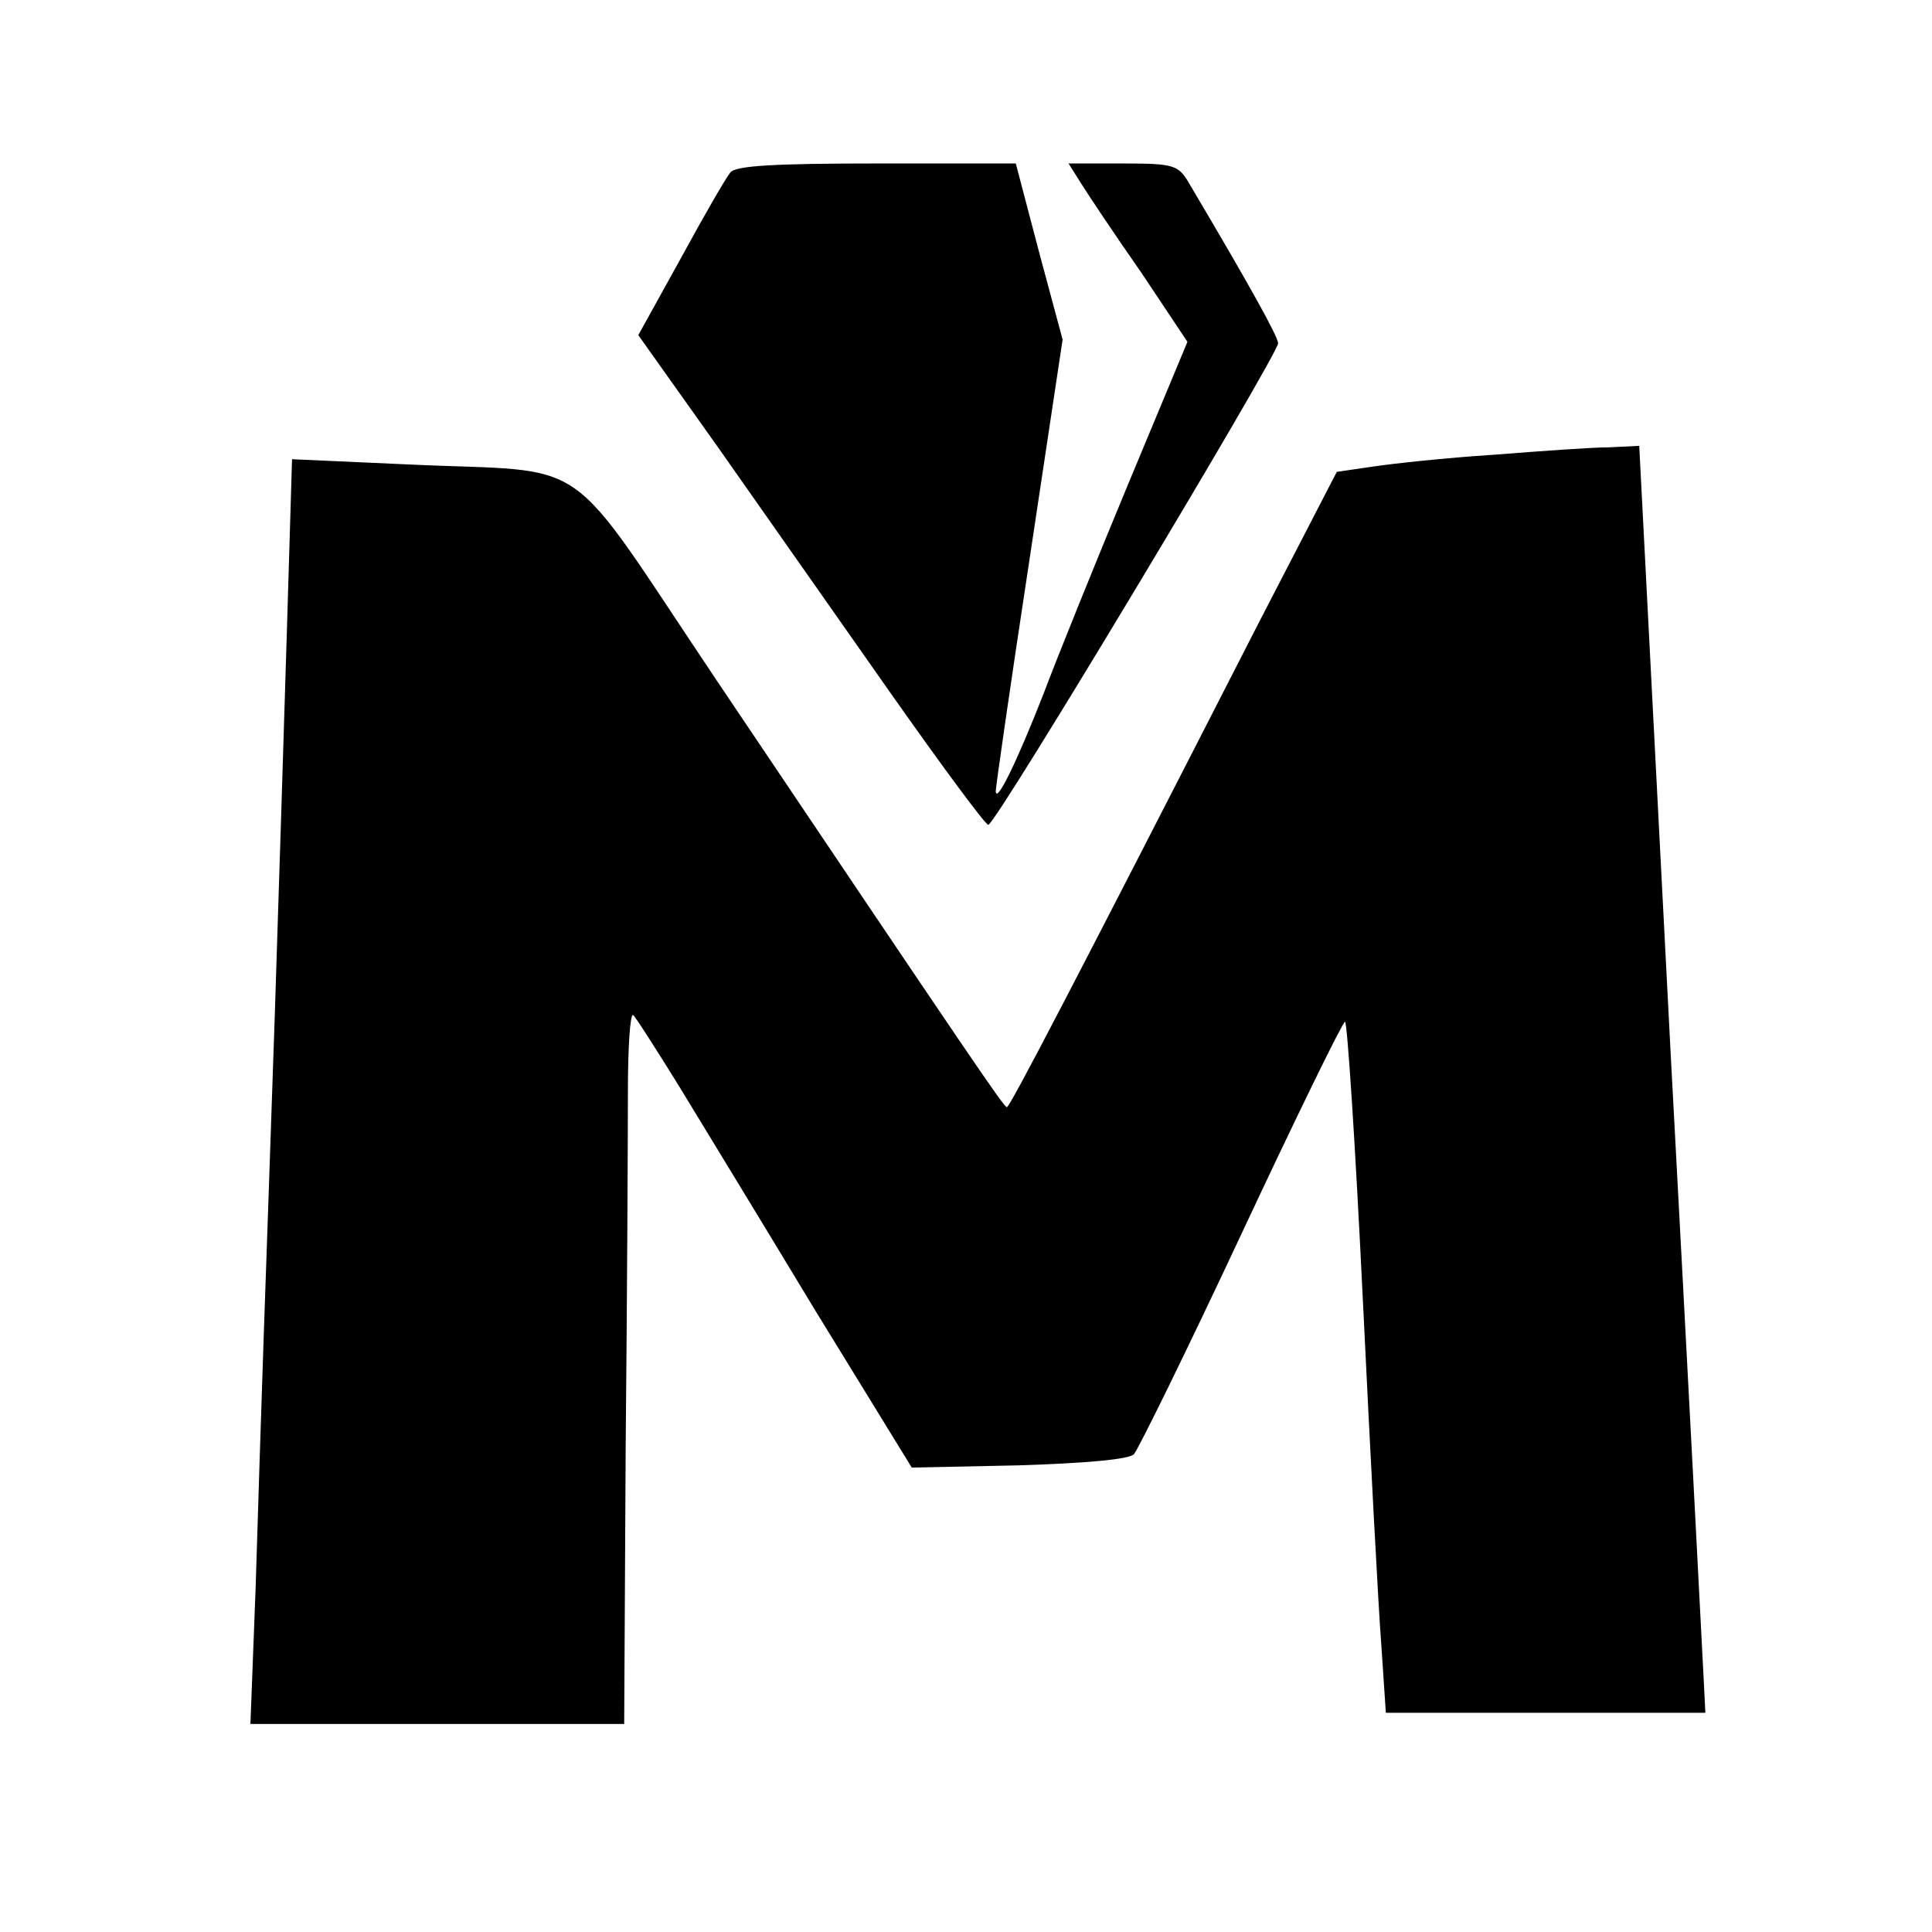 <?xml version="1.0" standalone="no"?>
<!DOCTYPE svg PUBLIC "-//W3C//DTD SVG 20010904//EN"
 "http://www.w3.org/TR/2001/REC-SVG-20010904/DTD/svg10.dtd">
<svg version="1.0" xmlns="http://www.w3.org/2000/svg"
 width="260pt" height="260pt" viewBox="0 0 260 260"
 preserveAspectRatio="xMidYMid meet">
<g transform="translate(0,260) scale(0.1,-0.1)"
fill="#000000" stroke="none">
<path d="M983 2368 c-6 -7 -36 -59 -67 -116 l-57 -103 108 -152 c59 -84 163
-232 231 -329 69 -98 128 -178 132 -178 10 0 390 633 390 648 0 9 -39 79 -119
214 -15 26 -20 28 -90 28 l-73 0 17 -27 c10 -16 46 -70 81 -120 l62 -93 -80
-192 c-44 -106 -95 -232 -113 -280 -36 -92 -64 -150 -65 -133 0 6 20 145 45
309 l45 299 -32 119 -31 118 -187 0 c-138 0 -190 -3 -197 -12z"/>
<path d="M2010 1988 c-63 -4 -137 -12 -163 -16 l-48 -7 -106 -205 c-247 -483
-334 -650 -338 -650 -4 0 -42 56 -391 575 -210 313 -161 278 -415 290 l-156 7
-7 -234 c-4 -128 -11 -357 -16 -508 -5 -151 -12 -347 -15 -435 -3 -88 -8 -242
-11 -342 l-7 -183 252 0 251 0 2 373 c2 204 3 420 3 479 0 58 3 104 7 102 3
-2 31 -46 62 -96 31 -51 114 -187 184 -303 l129 -210 144 3 c92 3 148 8 155
15 6 7 71 139 144 295 73 156 136 285 140 287 3 2 14 -166 24 -373 10 -207 21
-417 25 -467 l6 -90 215 0 215 0 -2 40 c-1 22 -21 406 -45 853 l-42 812 -41
-2 c-22 0 -92 -5 -155 -10z"/>
</g>
</svg>
